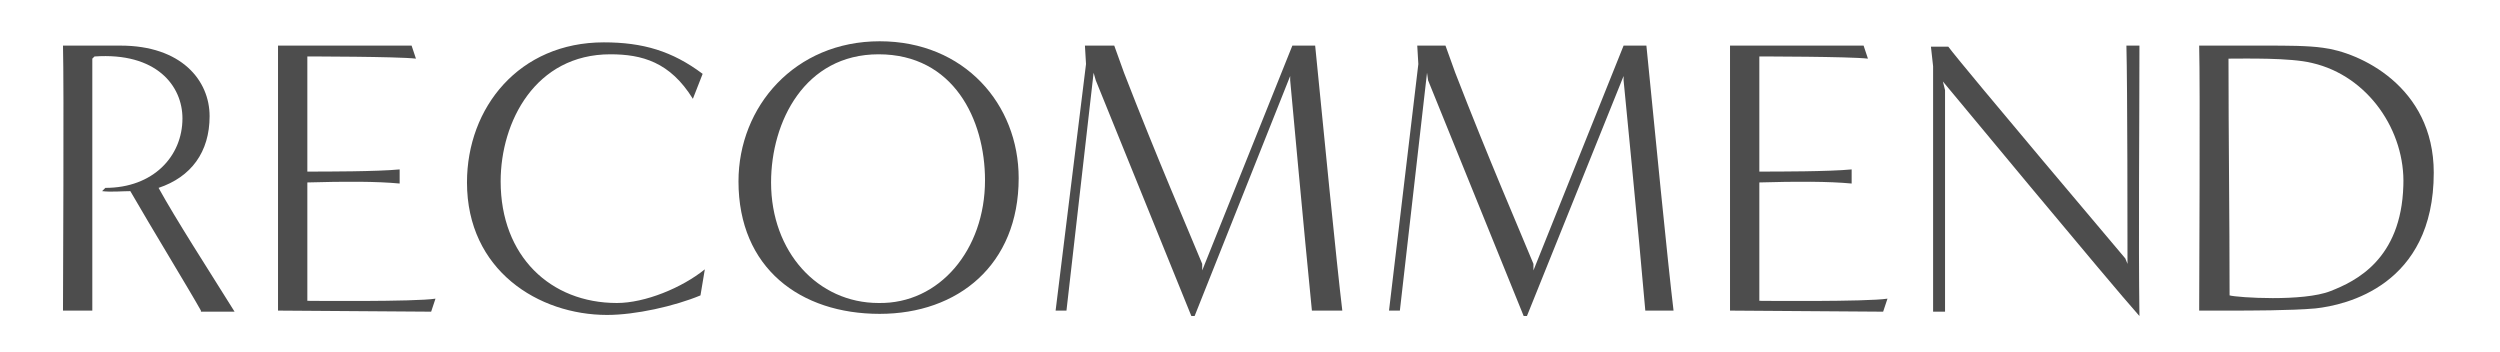 <?xml version="1.0" encoding="utf-8"?>
<!-- Generator: Adobe Illustrator 28.3.0, SVG Export Plug-In . SVG Version: 6.00 Build 0)  -->
<svg version="1.1" id="レイヤー_1" xmlns="http://www.w3.org/2000/svg" xmlns:xlink="http://www.w3.org/1999/xlink" x="0px"
	 y="0px" viewBox="0 0 230.2 32.4" style="enable-background:new 0 0 230.2 32.4;" xml:space="preserve">
<style type="text/css">
	.st0{fill:#4D4D4D;}
</style>
<g>
	<path class="st0" d="M18.5,28.6c-1-1.8-4.6-7.7-6.5-11c-0.7,0-1.8,0.1-2.6,0l0.3-0.3c4.4,0,7.1-2.9,7.1-6.4c0-3-2.4-6.1-8.1-5.7
		L8.5,5.4c0,7,0,16.1,0,23.2H5.8c0-2.1,0.1-20.7,0-24.4c0.9,0,5.3,0,5.3,0c5.6,0,8.2,3.2,8.2,6.5c0,3.3-1.7,5.6-4.7,6.6
		c1.6,2.9,4.5,7.4,7,11.4H18.5z"/>
	<path class="st0" d="M25.6,28.6c0-2.1,0-20.7,0-24.4h12.3l0.4,1.2c-1.7-0.2-10-0.2-10-0.2s0,10.6,0,10.6c1.8,0,6.4,0,8.5-0.2v1.3
		c-2.1-0.2-5-0.2-8.5-0.1l0,10.9c0,0,10,0.1,11.8-0.2l-0.4,1.2L25.6,28.6L25.6,28.6z"/>
	<path class="st0" d="M64.5,27.2c-2.4,1-6,1.8-8.6,1.8C49.6,29,43,24.9,43,16.8c0-6.9,4.8-12.9,12.6-12.9c3.6,0,6.3,0.8,9.1,2.9
		l-0.9,2.3C61.7,5.7,59.1,5,56.2,5c-6.9,0-10.1,6.2-10.1,11.7c0,6.9,4.6,11.2,10.7,11.2c2.6,0,6-1.4,8.1-3.1L64.5,27.2z"/>
	<path class="st0" d="M81,28.9c-7.3,0-13-4.2-13-12.2c0-6.9,5.2-12.9,13-12.9c7.8,0,12.8,5.8,12.8,12.6C93.8,24.4,88.2,28.9,81,28.9
		z M90.7,16.6C90.7,11,87.8,5,80.9,5C74.1,5,71,11.2,71,16.8c0,6.4,4.3,11.1,9.9,11.1C86.5,28,90.7,23,90.7,16.6z"/>
	<path class="st0" d="M120.8,28.6c-0.7-7-2-21.2-2-21.2l0-0.4L110,29.1h-0.3l-8.8-21.7l-0.2-0.7l-2.5,21.9l-1,0L100,5.9l-0.1-1.7
		c0.9,0,2.7,0,2.7,0s0.5,1.4,0.9,2.5c3.1,8,5.8,14.2,7.2,17.6c0,0.1,0,0.5,0,0.6L119,4.2c0.9,0,2.1,0,2.1,0c0.7,7.1,2,20.3,2.5,24.4
		L120.8,28.6L120.8,28.6z"/>
	<path class="st0" d="M151.5,28.6c-0.6-7-2-21.2-2-21.2l0-0.4l-8.9,22.1h-0.3l-8.8-21.7l-0.1-0.7l-2.5,21.9l-1,0l2.7-22.7l-0.1-1.7
		c0.9,0,2.6,0,2.6,0s0.5,1.4,0.9,2.5c3.1,8,5.8,14.2,7.2,17.6c0,0.1,0,0.5,0,0.6l8.3-20.7c0.9,0,2.1,0,2.1,0
		c0.7,7.1,2,20.3,2.5,24.4L151.5,28.6L151.5,28.6z"/>
	<path class="st0" d="M159.3,28.6c0-2.1,0-20.7,0-24.4h12.3l0.4,1.2c-1.7-0.2-10-0.2-10-0.2s0,10.6,0,10.6c1.8,0,6.4,0,8.5-0.2v1.3
		c-2.1-0.2-5.1-0.2-8.5-0.1l0,10.9c0,0,9.9,0.1,11.8-0.2l-0.4,1.2L159.3,28.6L159.3,28.6z"/>
	<path class="st0" d="M195.9,24.3c0-2.1,0-16.4-0.1-20.1h1.2c0,7-0.1,17.9,0,24.9c-2.6-2.9-18.1-21.6-18.1-21.6l0.2,0.8
		c0,7,0,13.3,0,20.4H178c0-2,0-17.3,0-22.6l-0.2-1.8h1.6c1.5,2,16.3,19.5,16.3,19.5L195.9,24.3z"/>
	<path class="st0" d="M202.5,28.6c0-2.1,0.1-20.7,0-24.4h6.1c2,0,3.9,0,5.3,0.2c3.3,0.4,10.2,3.5,10.2,11.5
		c0,10.4-8.1,12.2-10.9,12.5c-2.2,0.2-6.2,0.2-7.8,0.2H202.5z M205.3,27.2c0.7,0.2,6.8,0.6,9.3-0.4c2.3-0.9,6.5-2.9,6.7-9.7
		c0.2-5-3.2-10.1-8.4-11.3c-2-0.5-6.2-0.4-7.7-0.4C205.2,12.3,205.3,20.2,205.3,27.2z"/>
</g>
</svg>
